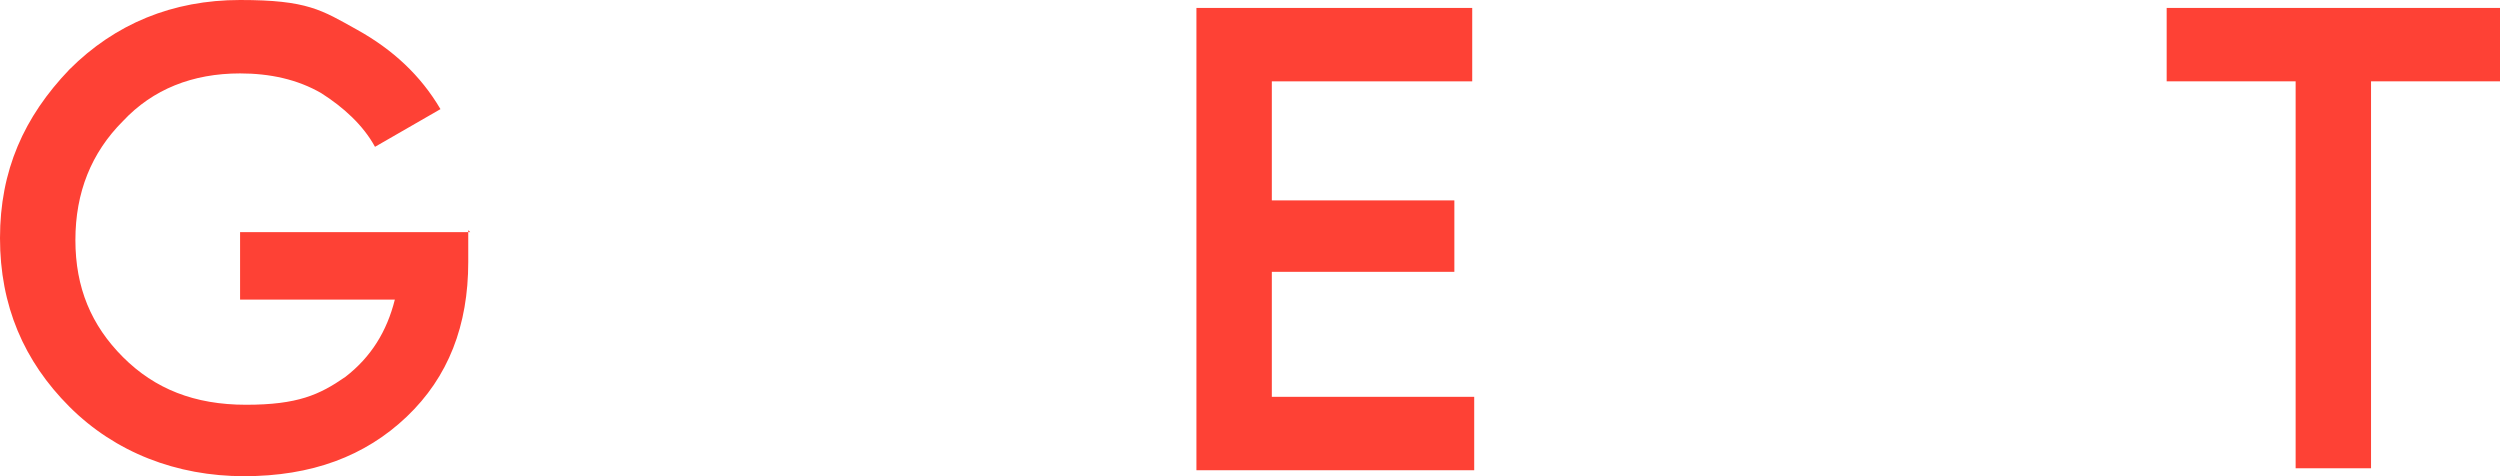 <?xml version="1.0" encoding="UTF-8"?>
<svg id="Layer_1" xmlns="http://www.w3.org/2000/svg" version="1.1" viewBox="0 0 126 24">
  <!-- Generator: Adobe Illustrator 29.0.0, SVG Export Plug-In . SVG Version: 2.1.0 Build 186)  -->
  <defs>
    <style>
      .st0 {
        fill: #fe4135;
      }
    </style>
  </defs>
  <path class="st0" d="M64.1,20h10.2v3.7h-14V.4h13.9v3.7h-10.1v6h9.2v3.6h-9.2v6.3Z"/>
  <path class="st0" d="M23.6,11.6v1.6c0,3.2-1,5.8-3.1,7.8-2.1,2-4.8,3-8.2,3s-6.5-1.2-8.8-3.5C1.2,18.2,0,15.4,0,12S1.2,5.9,3.5,3.5C5.8,1.2,8.7,0,12.1,0s4.1.5,5.9,1.5c1.8,1,3.2,2.3,4.2,4l-3.3,1.9c-.6-1.1-1.6-2-2.7-2.7-1.2-.7-2.6-1-4.1-1-2.4,0-4.4.8-5.9,2.4-1.6,1.6-2.4,3.6-2.4,6s.8,4.3,2.4,5.9c1.6,1.6,3.6,2.4,6.2,2.4s3.7-.5,5-1.4c1.3-1,2.1-2.3,2.5-3.9h-7.8v-3.4h11.6Z"/>
  <path class="st0" d="M126,.4v3.7h-6.5v19.5h-3.8V4.1h-6.5V.4h16.8Z"/>
</svg>